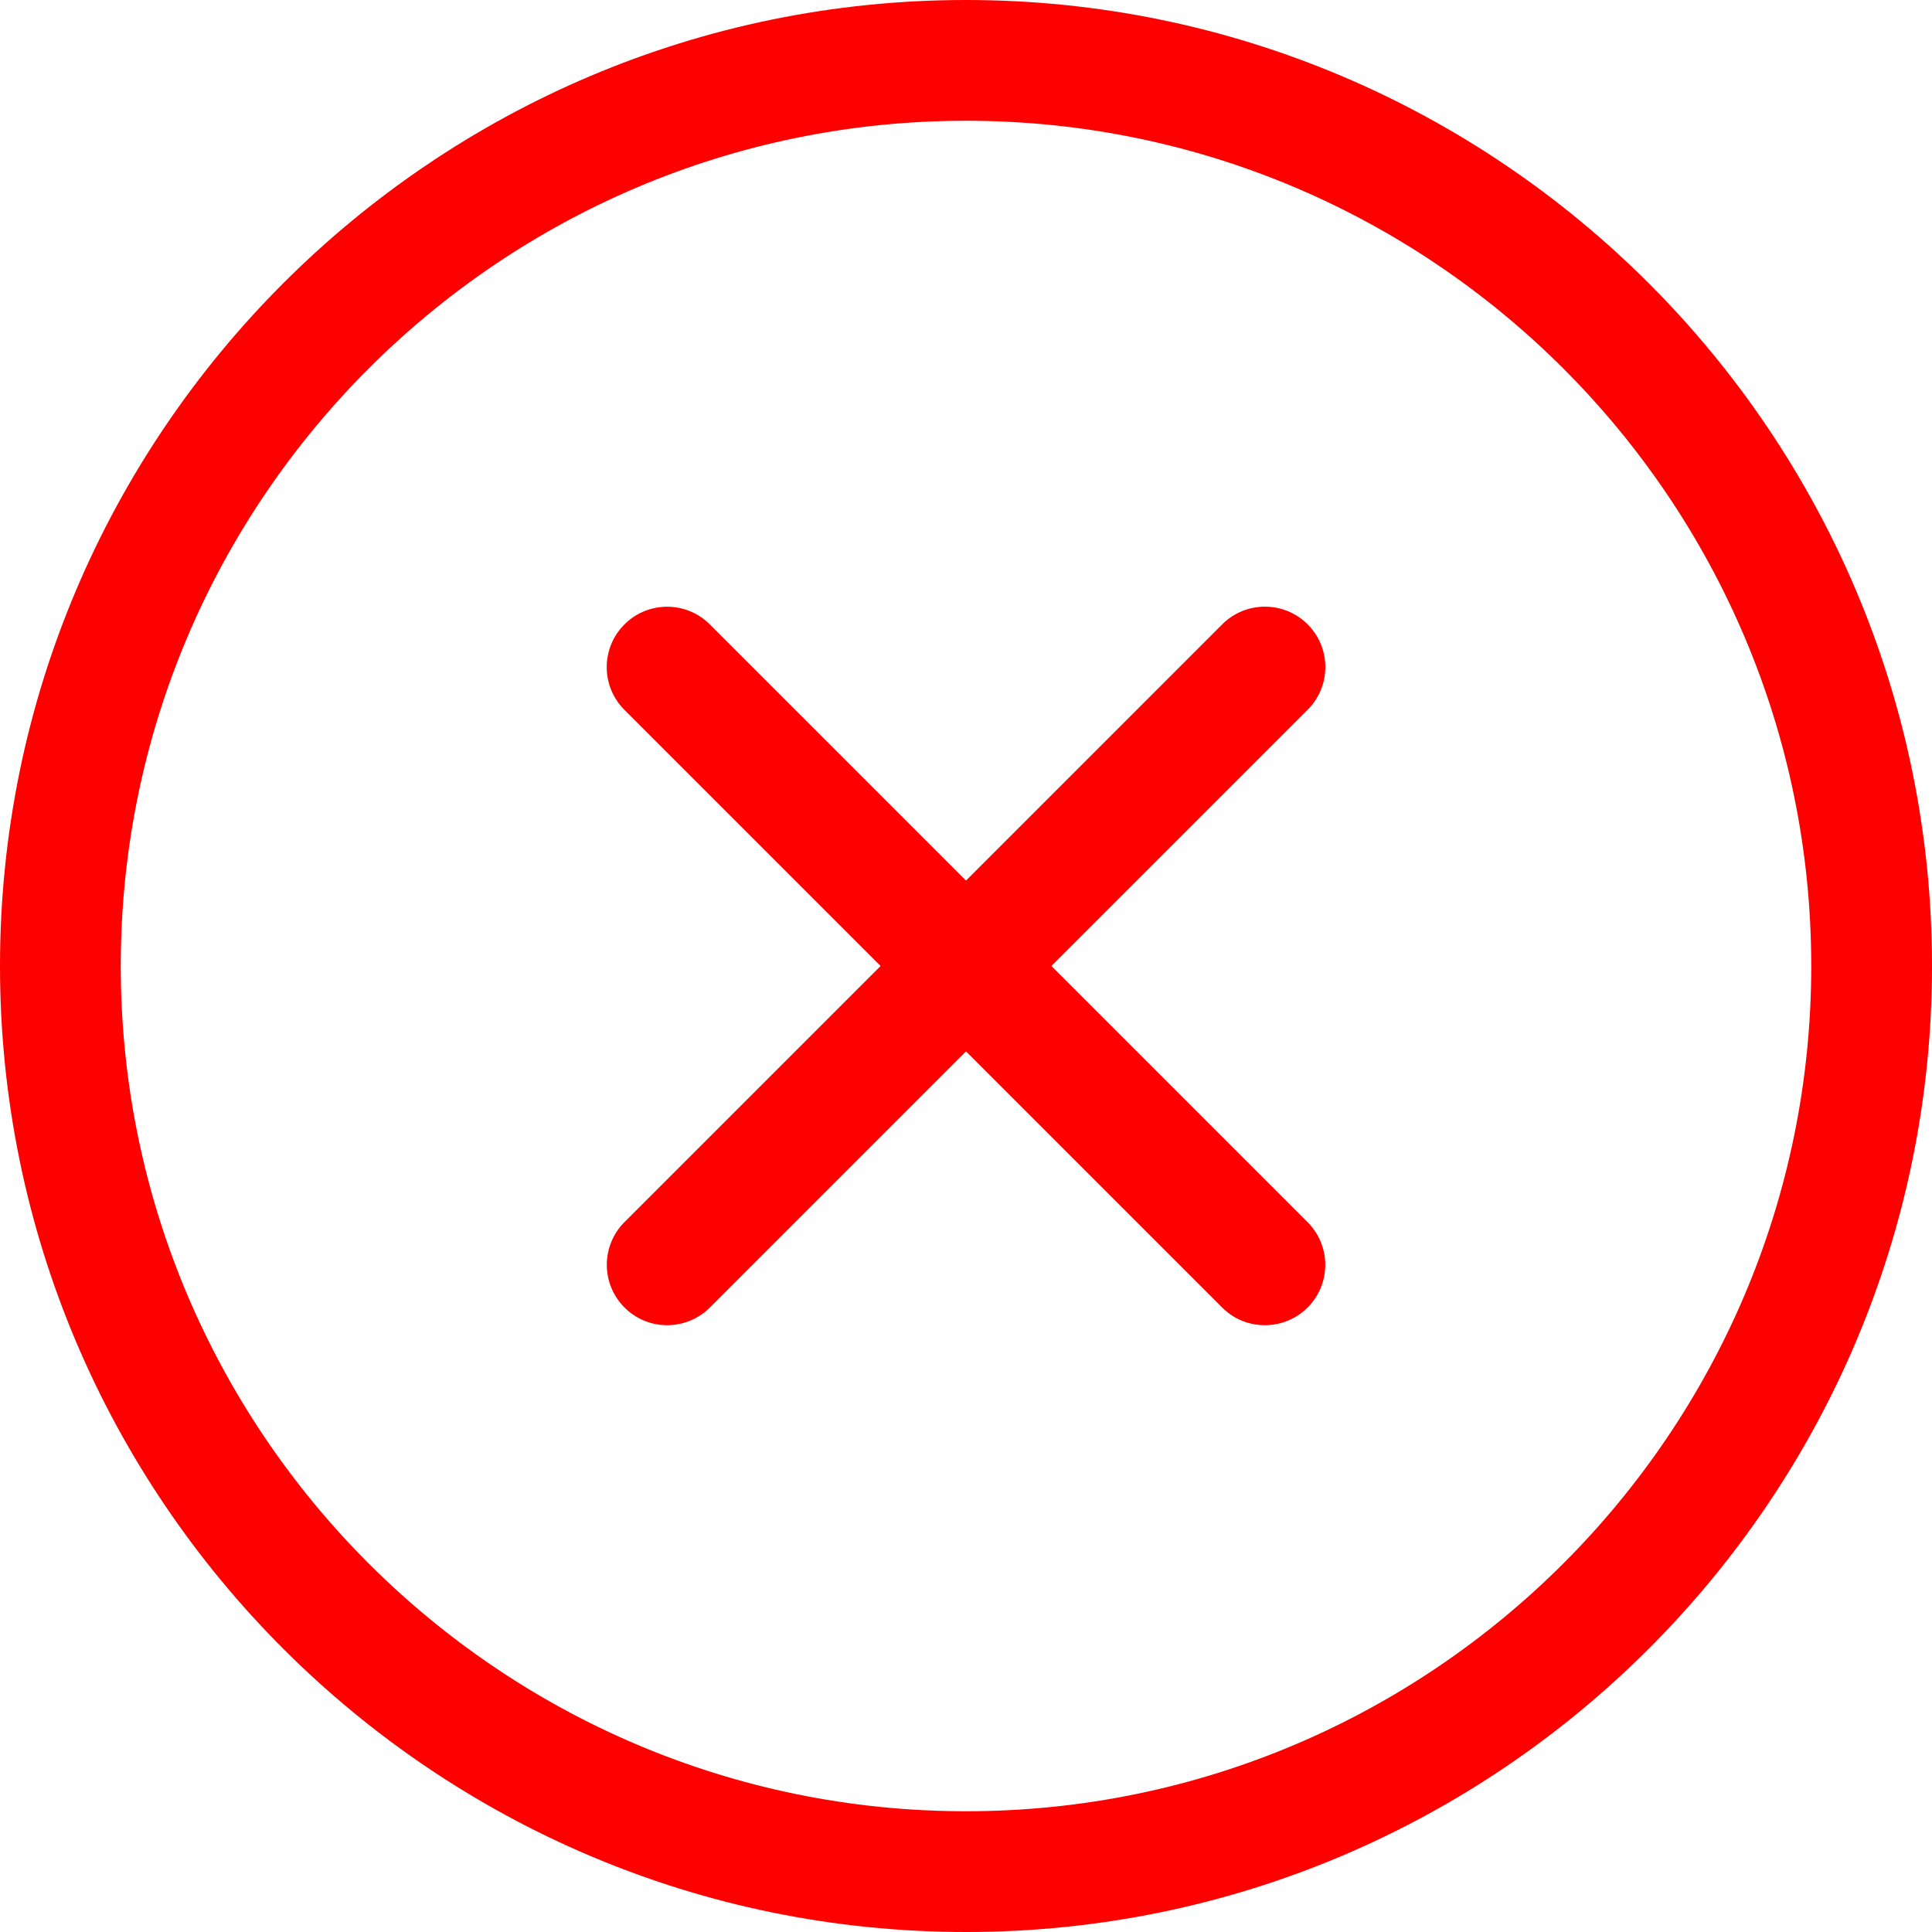<?xml version="1.0" encoding="UTF-8"?>
<svg xmlns="http://www.w3.org/2000/svg" xmlns:xlink="http://www.w3.org/1999/xlink" version="1.1" width="512" height="512" x="0" y="0" viewBox="0 0 512 512" style="enable-background:new 0 0 512 512" xml:space="preserve" class="">
  <g>
    <path d="M256 512C114.836 512 0 397.164 0 256S114.836 0 256 0s256 114.836 256 256-114.836 256-256 256zm0-480C132.48 32 32 132.48 32 256s100.48 224 224 224 224-100.48 224-224S379.52 32 256 32zm0 0" fill="#ff0000" opacity="1" data-original="#000000" class=""></path>
    <path d="M176.813 351.188c-4.098 0-8.196-1.555-11.31-4.692-6.25-6.25-6.25-16.383 0-22.633l158.4-158.402c6.253-6.25 16.386-6.25 22.636 0s6.25 16.383 0 22.637L188.137 346.496a16.016 16.016 0 0 1-11.325 4.692zm0 0" fill="#ff0000" opacity="1" data-original="#000000" class=""></path>
    <path d="M335.188 351.188c-4.094 0-8.192-1.555-11.305-4.692L165.484 188.117c-6.254-6.25-6.254-16.383 0-22.633 6.25-6.254 16.383-6.254 22.633 0l158.399 158.399c6.254 6.25 6.254 16.383 0 22.633a16.007 16.007 0 0 1-11.329 4.672zm0 0" fill="#ff0000" opacity="1" data-original="#000000" class=""></path>
  </g>
</svg>
